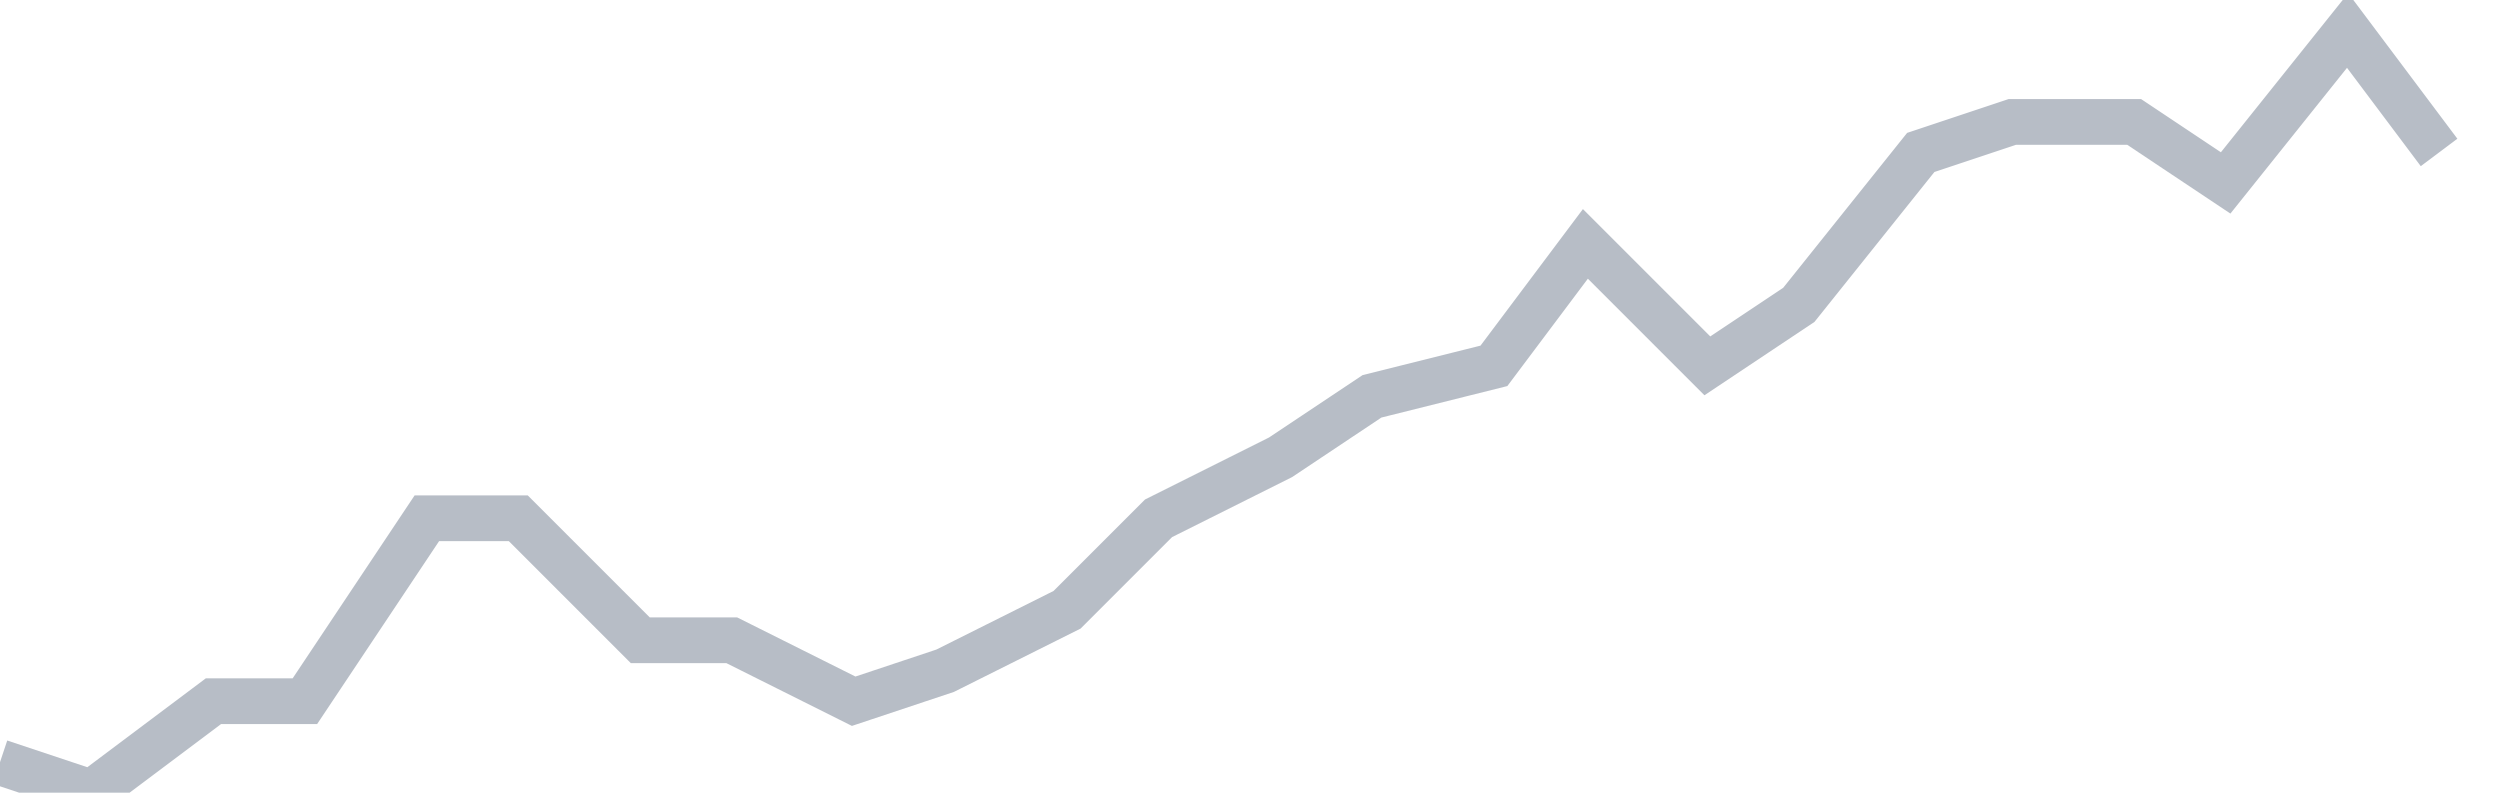 <svg width="82" height="26" fill="none" xmlns="http://www.w3.org/2000/svg"><path d="M0 25l3 1 4-3h3l4-6h3l4 4h3l4 2 3-1 4-2 3-3 4-2 3-2 4-1 3-4 4 4 3-2 4-5 3-1h4l3 2 4-5 3 4" stroke="#B7BDC6" stroke-width="1.5"/></svg>